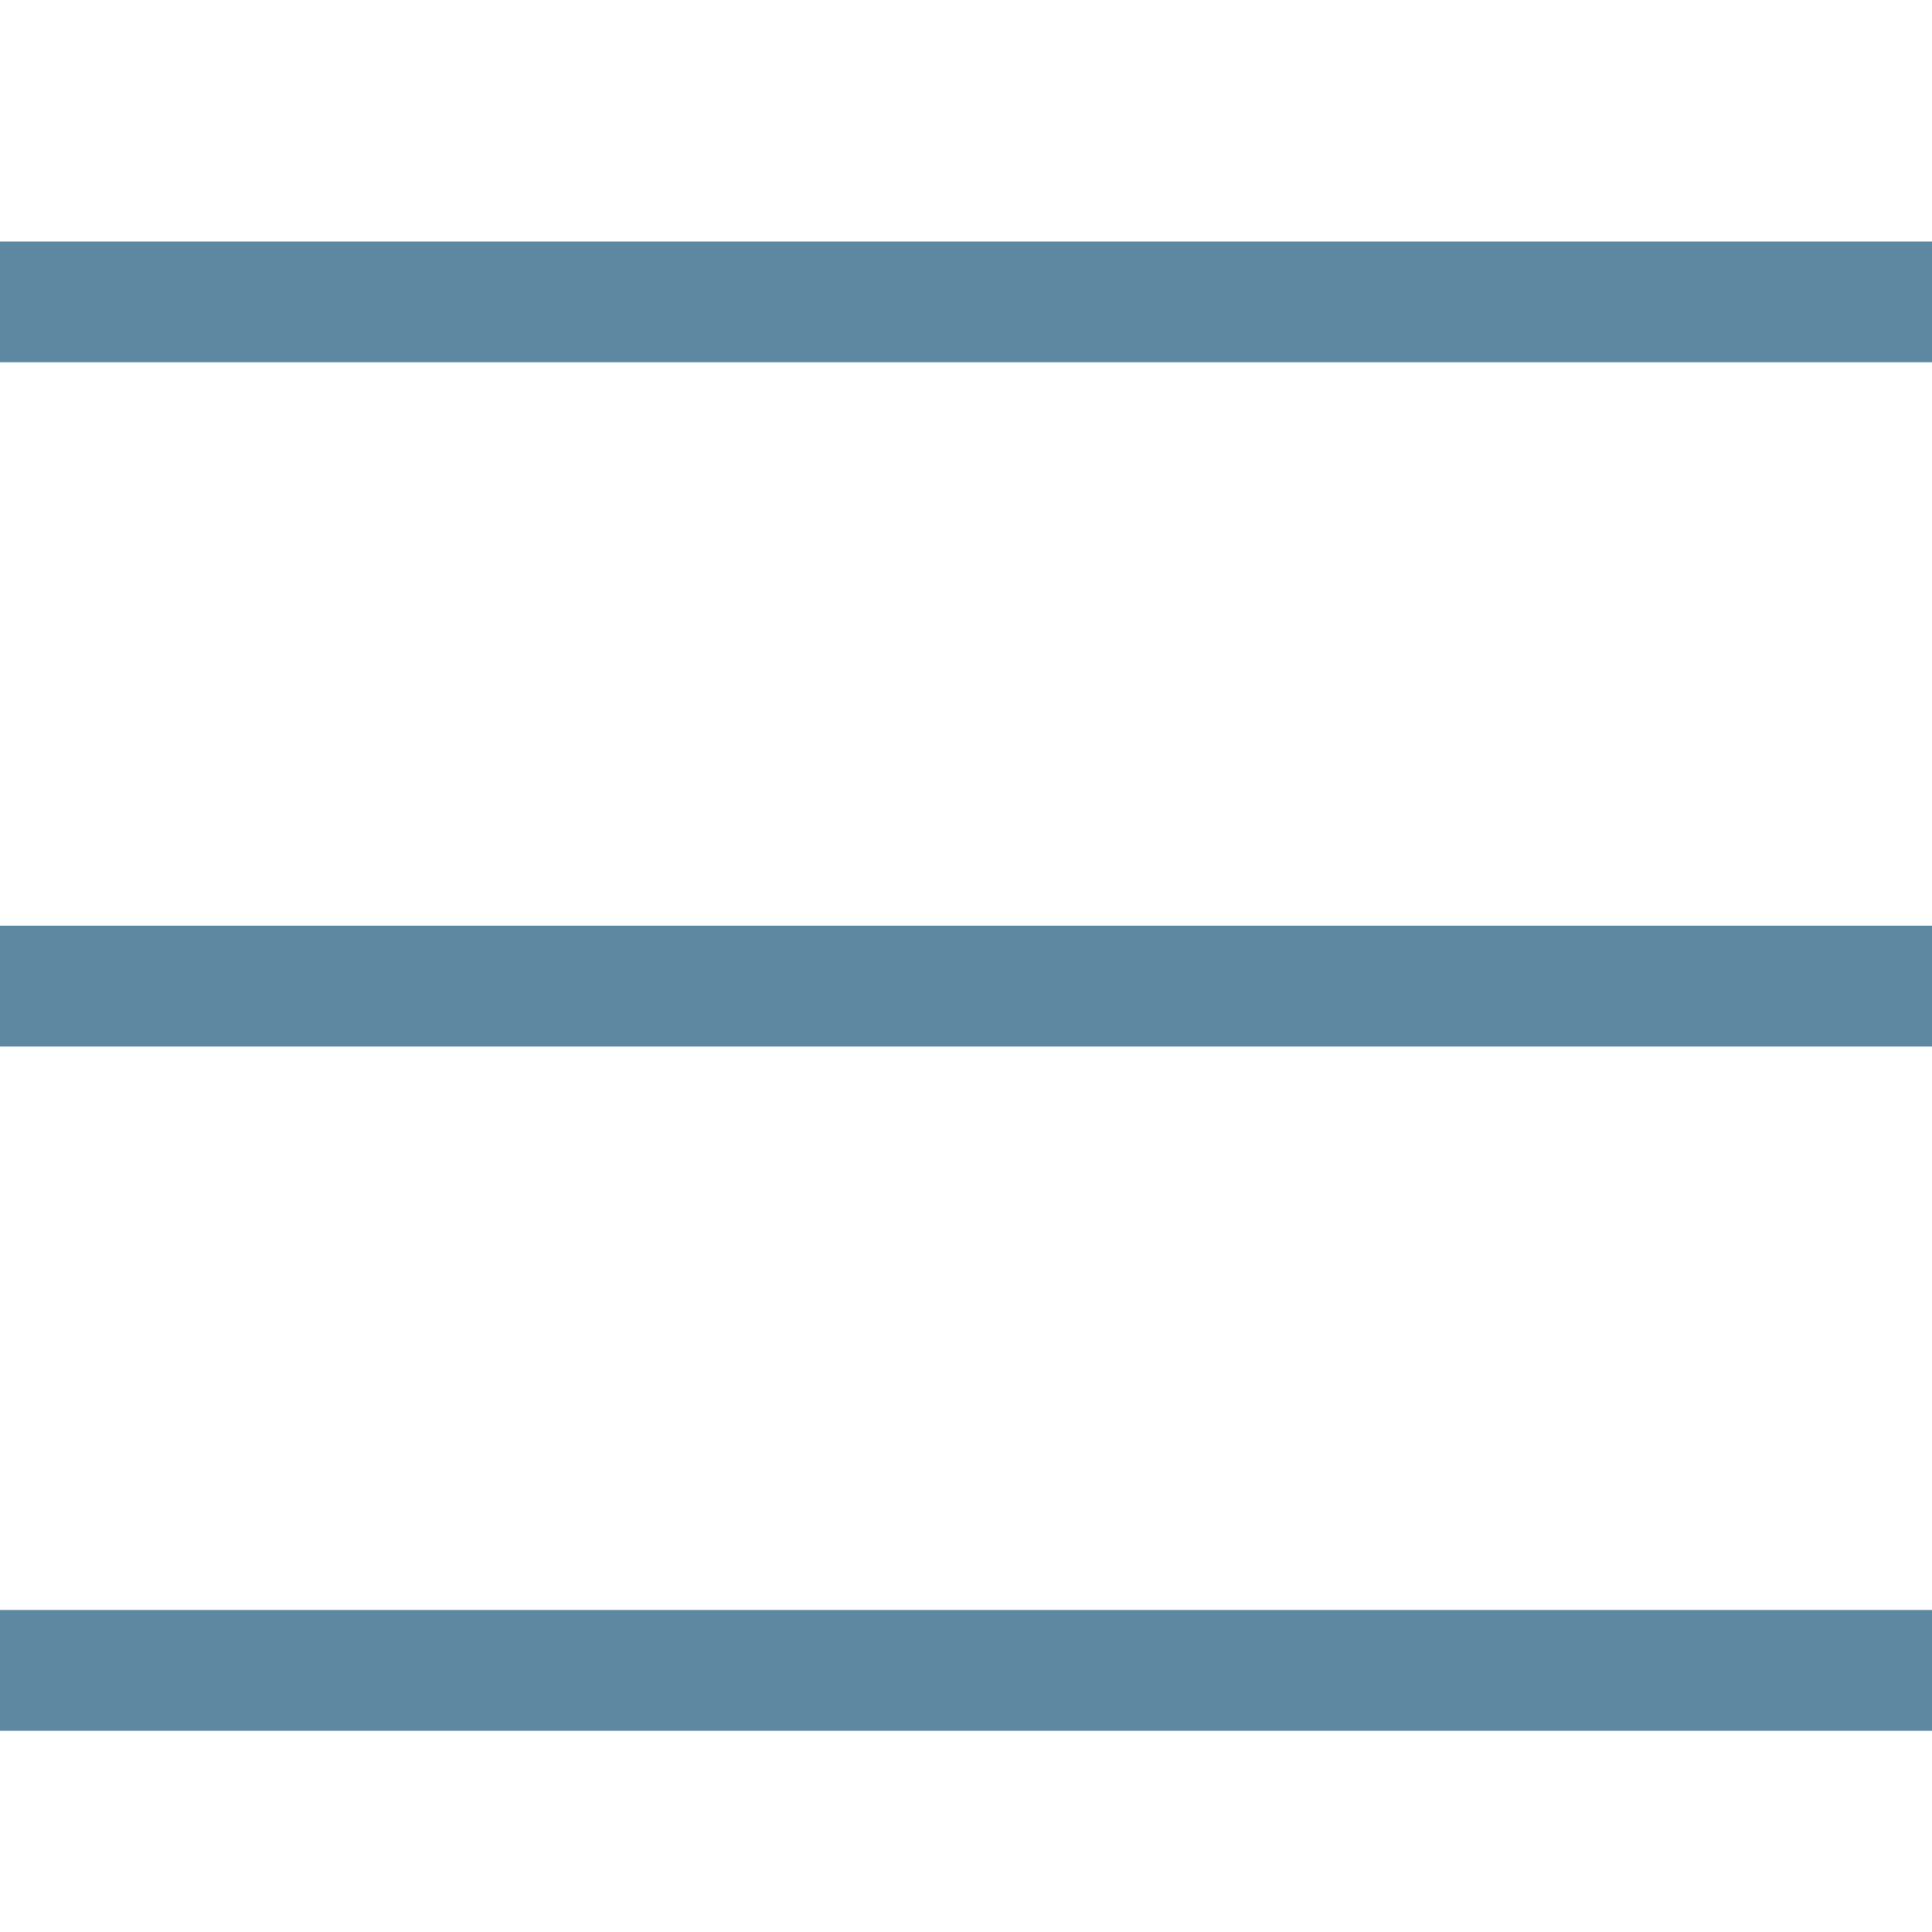 <svg xmlns="http://www.w3.org/2000/svg" width="24" height="24" viewBox="0 0 24 24">
    <g fill="none" fill-rule="evenodd">
        <g fill="#5E88A2">
            <g>
                <g>
                    <path d="M0 0H24V1.5H0zM0 17H24V18.5H0zM0 8.5H24V10H0z" transform="translate(-15 -12) translate(15 12) translate(0 3)"/>
                </g>
            </g>
        </g>
    </g>
</svg>
